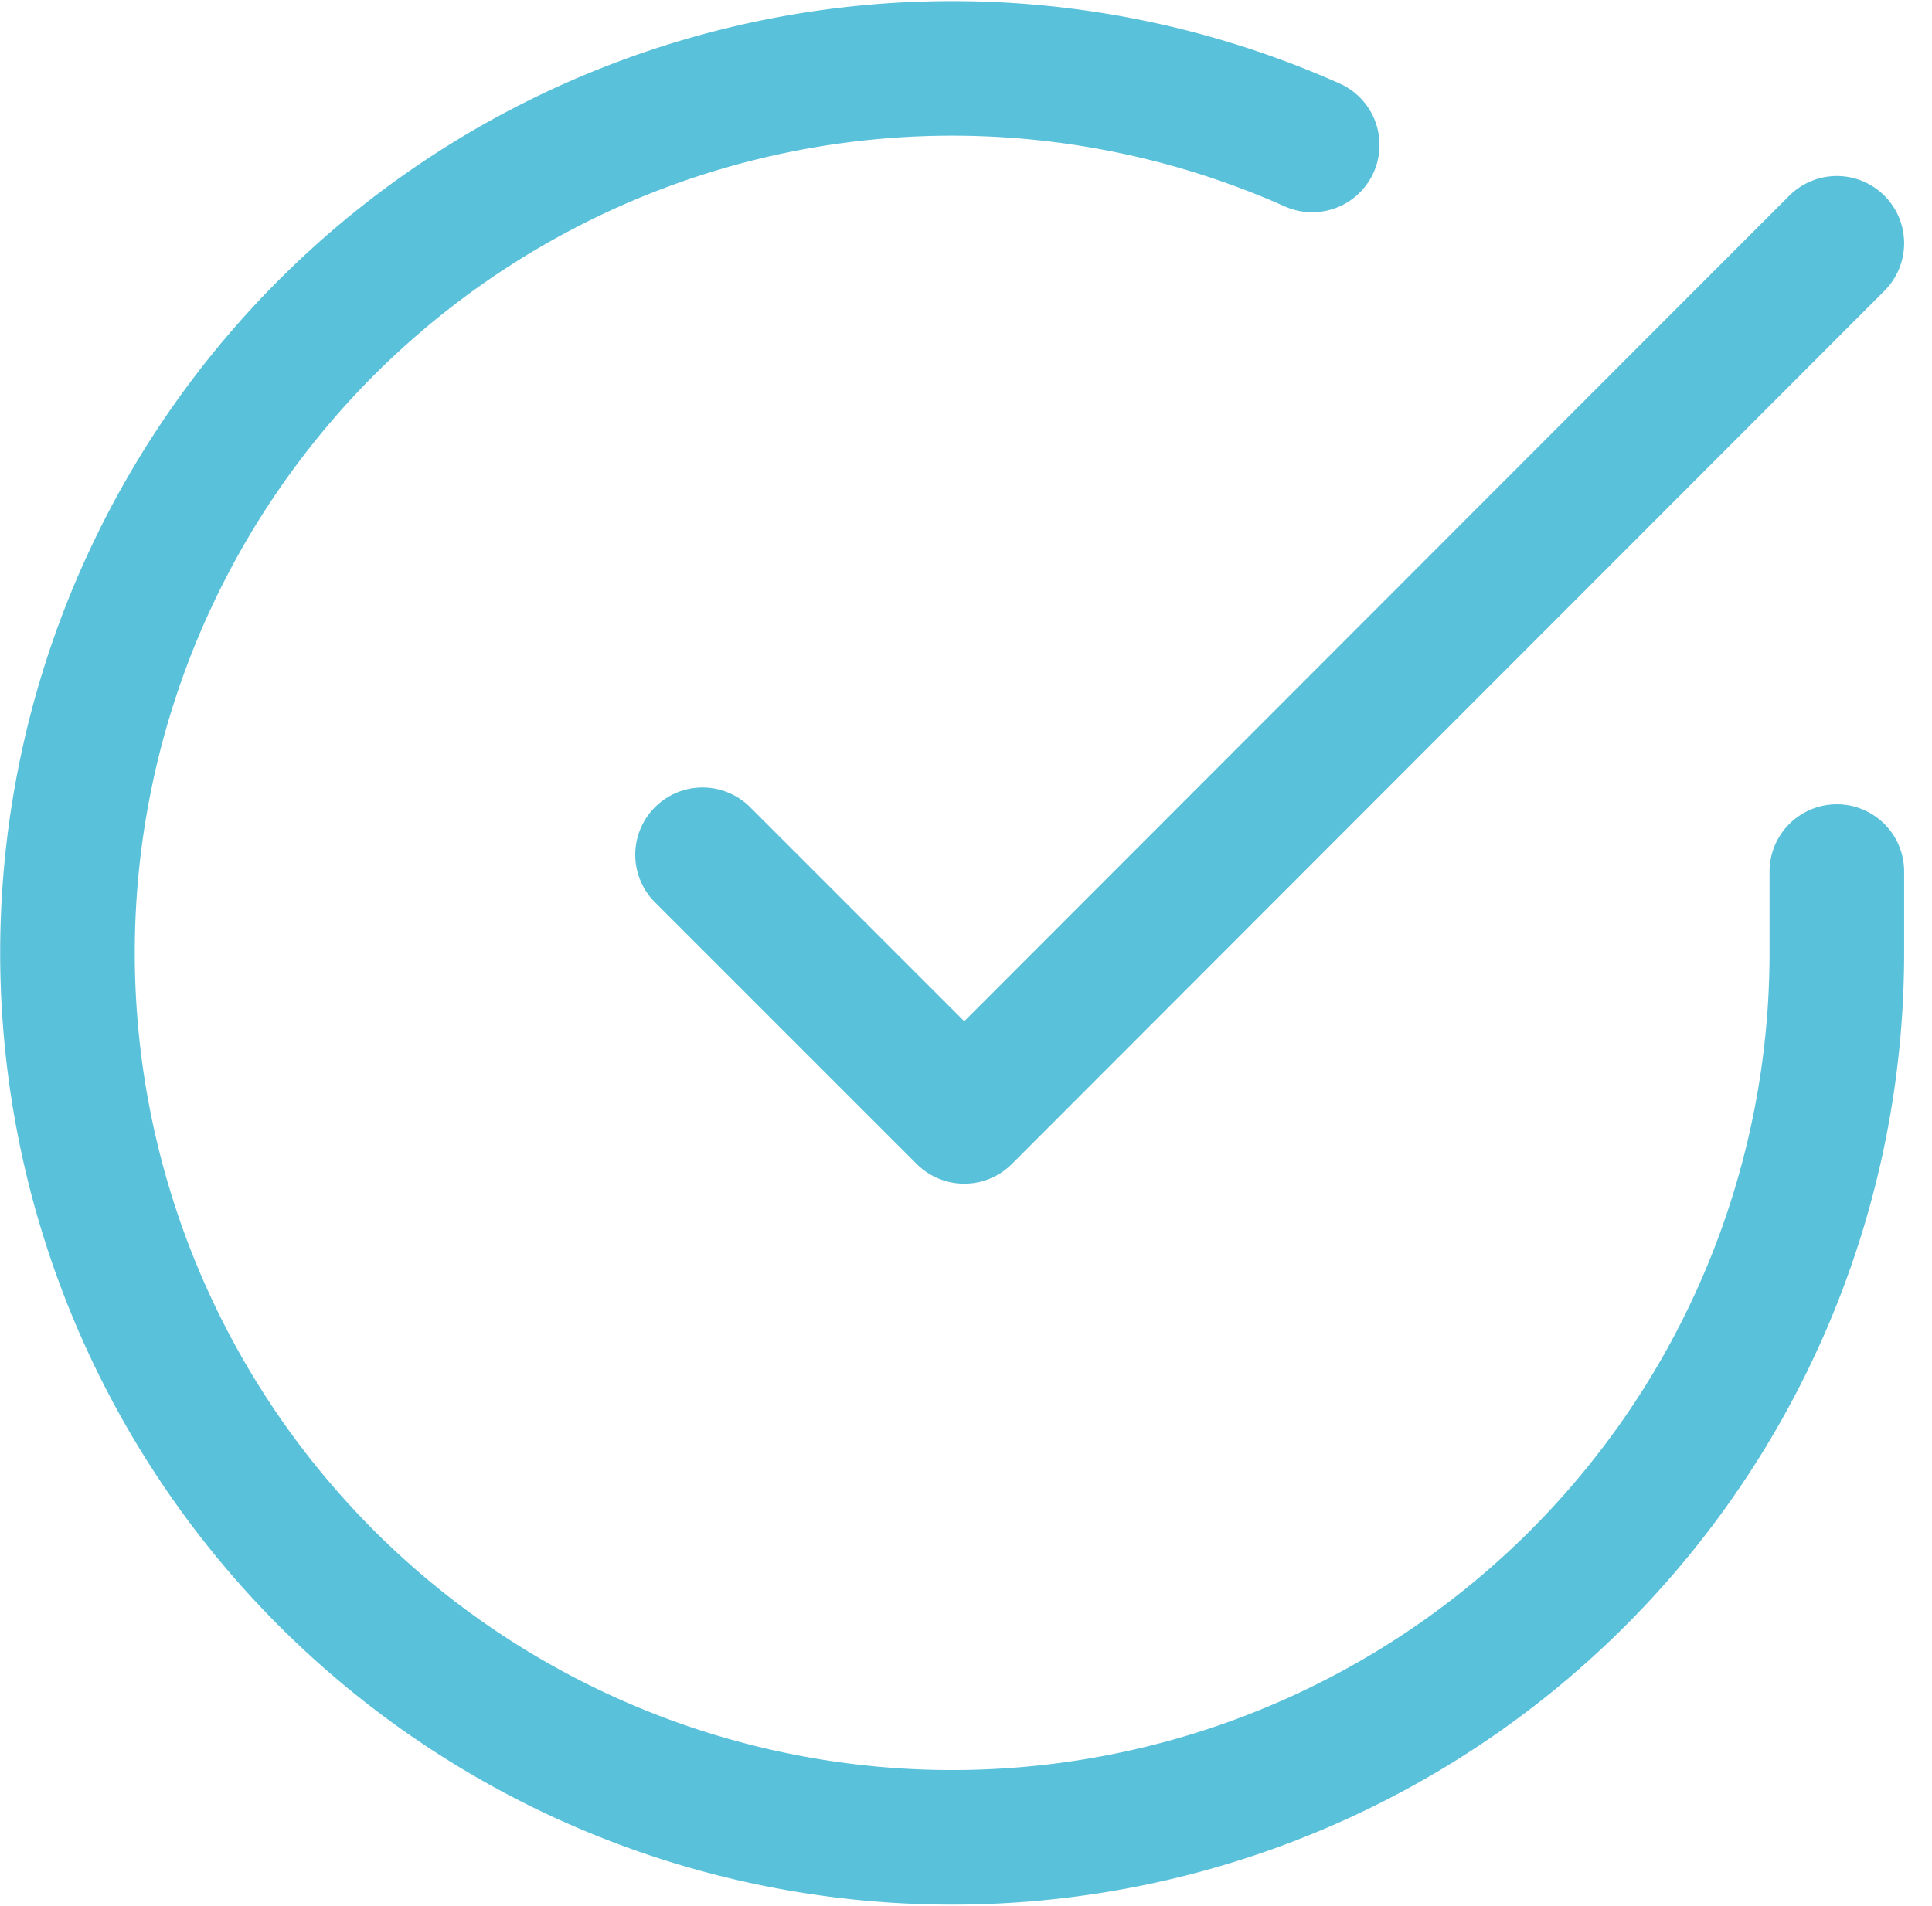 <svg xmlns="http://www.w3.org/2000/svg" width="43.063" height="42.49" viewBox="0 0 43.063 42.49">
  <g id="Icon_feather-check-circle" data-name="Icon feather-check-circle" transform="translate(1.504 1.523)">
    <path id="Path_3295" data-name="Path 3295" d="M42.438,20.9v1.82A19.719,19.719,0,1,1,30.744,4.7" transform="translate(-3 -2.991)" fill="none" stroke="#59c1da" stroke-linecap="round" stroke-linejoin="round" stroke-width="3"/>
    <path id="Path_3296" data-name="Path 3296" d="M38.783,6,19.334,25.467,13.5,19.633" transform="translate(0.655 -2.099)" fill="none" stroke="#59c1da" stroke-linecap="round" stroke-linejoin="round" stroke-width="3"/>
  </g>
</svg>
